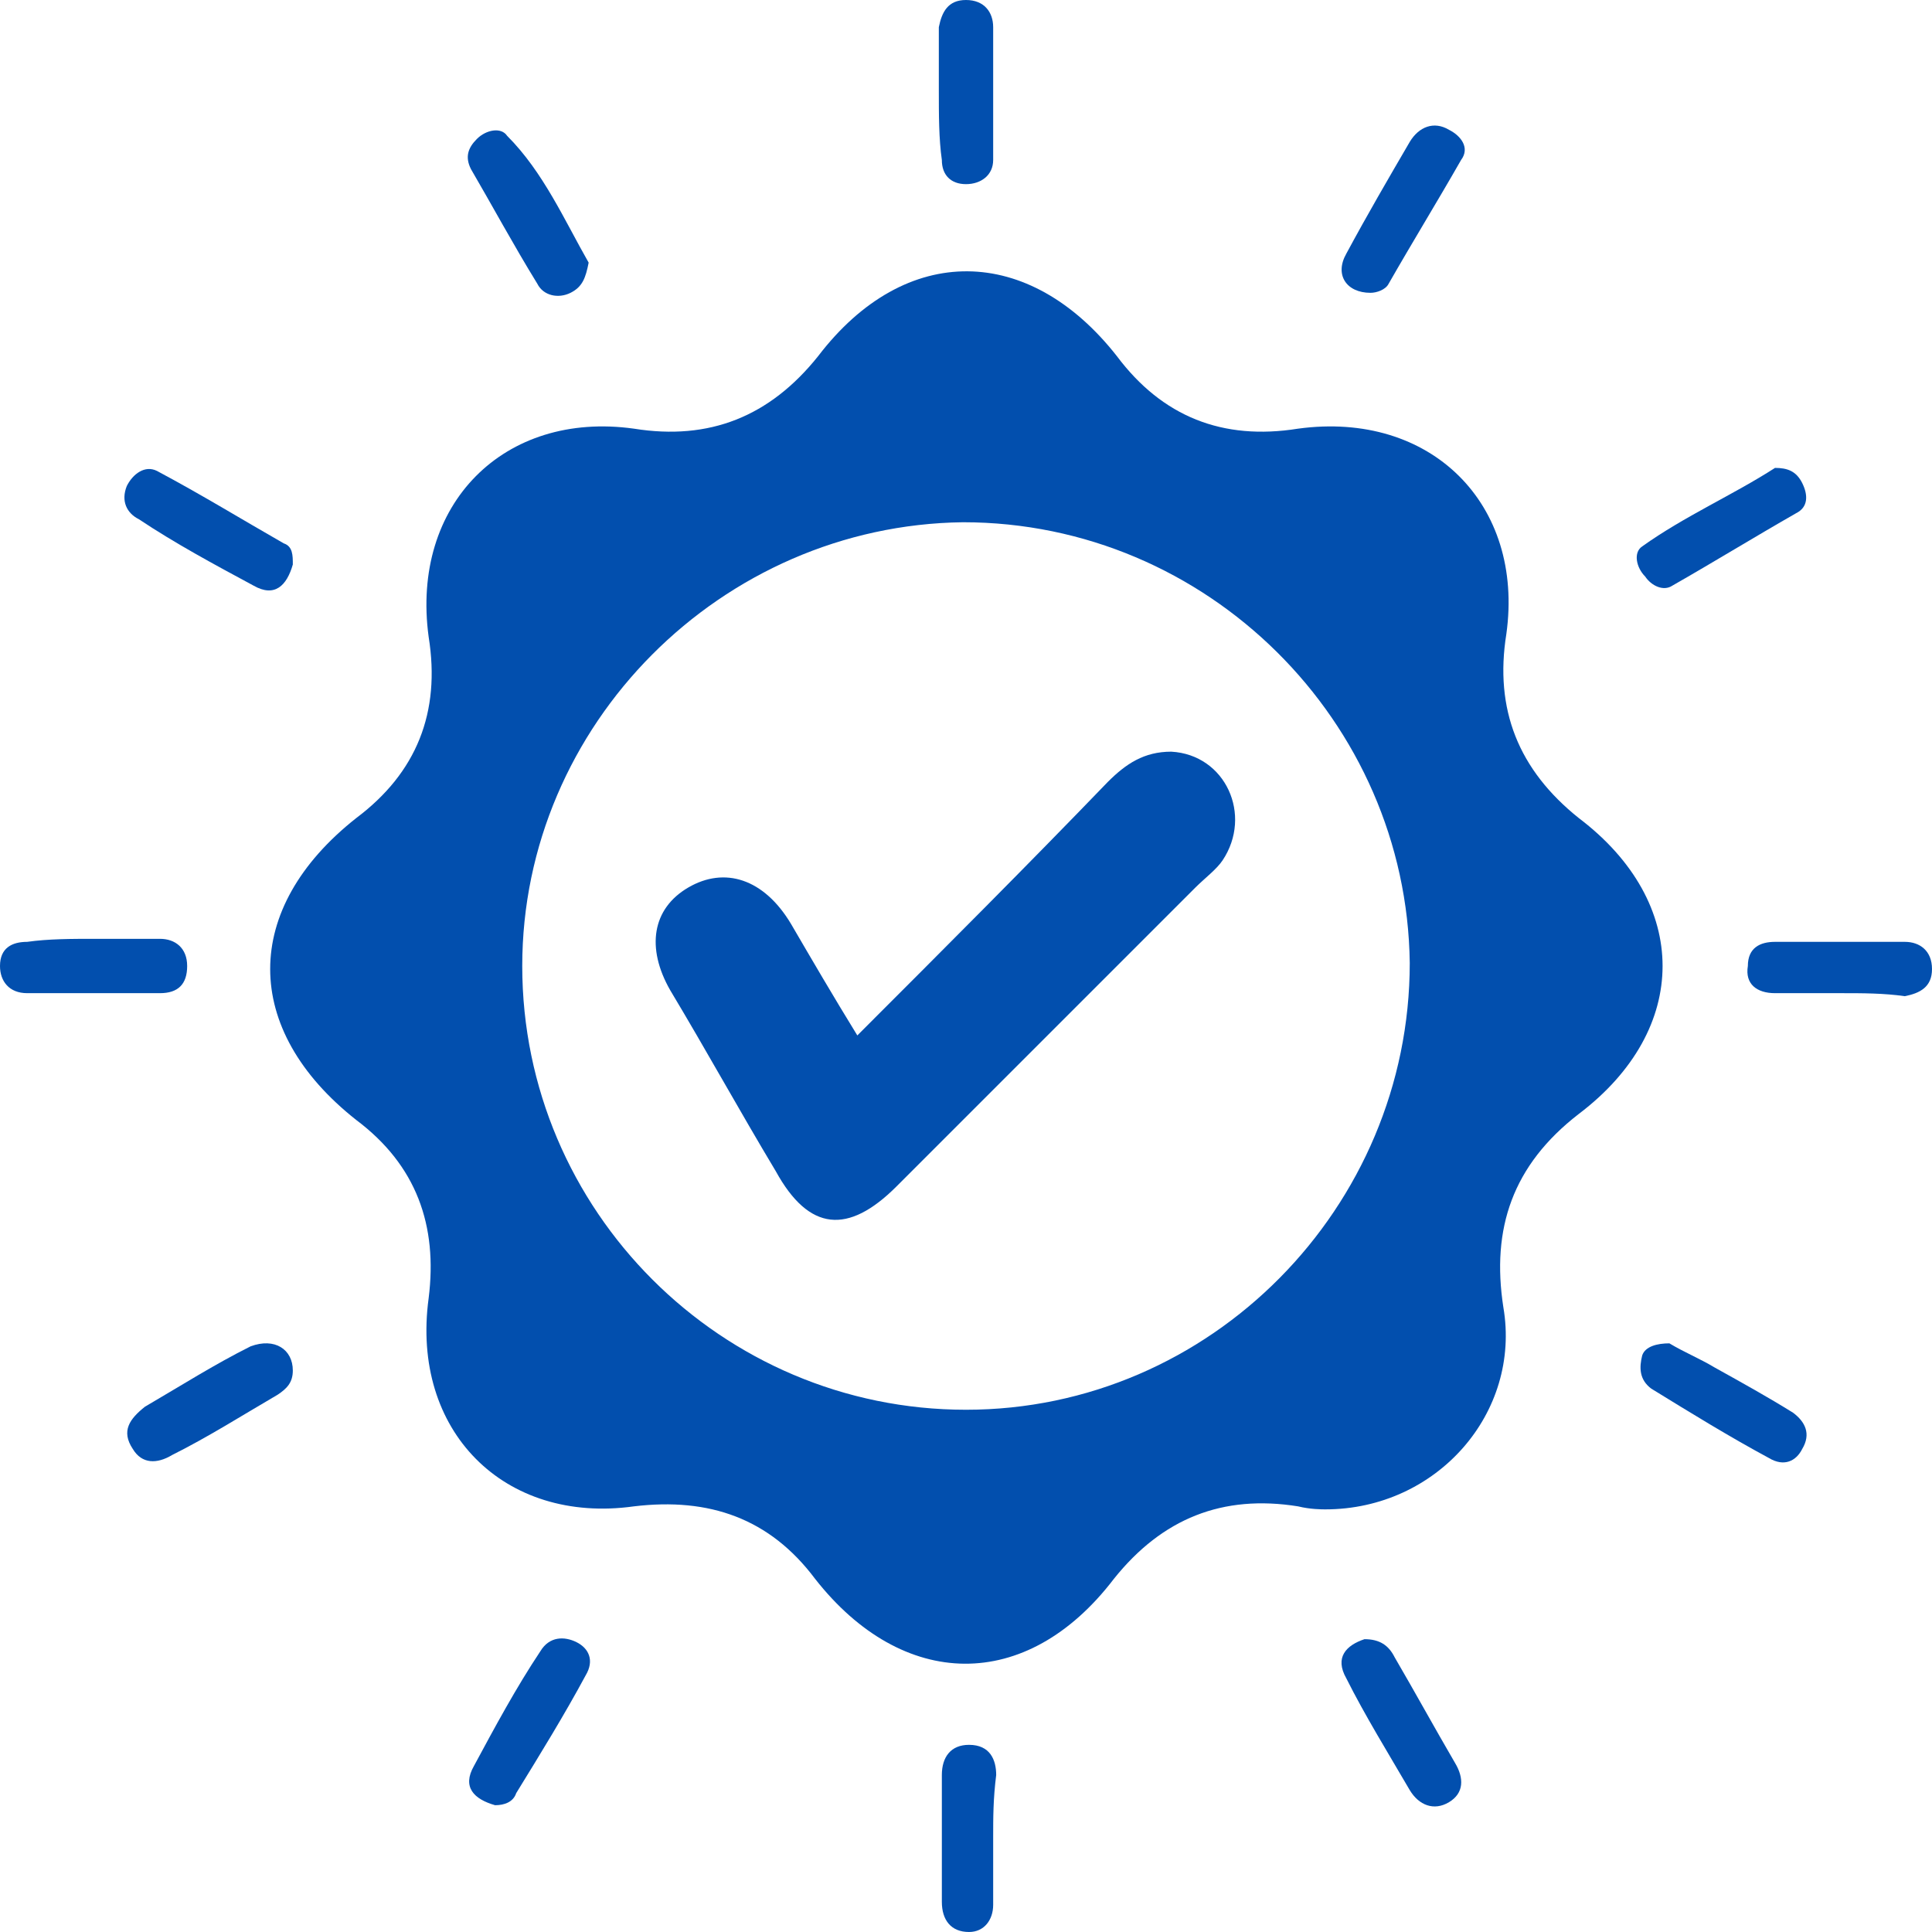 <?xml version="1.0" encoding="utf-8"?>
<!-- Generator: Adobe Illustrator 28.0.0, SVG Export Plug-In . SVG Version: 6.00 Build 0)  -->
<svg version="1.1" id="Layer_1" xmlns="http://www.w3.org/2000/svg" xmlns:xlink="http://www.w3.org/1999/xlink" x="0px" y="0px"
	 width="64px" height="64px" viewBox="0 0 64 64" style="enable-background:new 0 0 64 64;" xml:space="preserve">
<style type="text/css">
	.st0{fill:#024FAE;}
	.st1{fill:#FF5C05;}
</style>
<g>
	<path class="st0" d="M31.1,3c0-0.7,0-1.4,0-2.1C31.2,0.4,31.4,0,32,0c0.6,0,0.9,0.4,0.9,0.9c0,1.5,0,3,0,4.4c0,0.5-0.4,0.8-0.9,0.8
		c-0.5,0-0.8-0.3-0.8-0.8C31.1,4.6,31.1,3.8,31.1,3C31.1,3,31.1,3,31.1,3z"/>
	<path class="st0" d="M3.1,31.1c0.7,0,1.4,0,2.2,0c0.5,0,0.9,0.3,0.9,0.9c0,0.6-0.3,0.9-0.9,0.9c-1.5,0-3,0-4.4,0
		C0.3,32.9,0,32.5,0,32c0-0.6,0.4-0.8,0.9-0.8C1.6,31.1,2.4,31.1,3.1,31.1z"/>
	<path class="st0" d="M61,32.9c-0.7,0-1.4,0-2.2,0c-0.6,0-1-0.3-0.9-0.9c0-0.6,0.4-0.8,0.9-0.8c1.4,0,2.9,0,4.3,0
		c0.5,0,0.9,0.3,0.9,0.9c0,0.6-0.4,0.8-0.9,0.9C62.4,32.9,61.7,32.9,61,32.9C61,32.9,61,32.9,61,32.9z"/>
	<path class="st0" d="M32.9,60.9c0,0.7,0,1.4,0,2.2c0,0.5-0.3,0.9-0.8,0.9c-0.6,0-0.9-0.4-0.9-1c0-1.4,0-2.8,0-4.2
		c0-0.6,0.3-1,0.9-1c0.7,0,0.9,0.5,0.9,1C32.9,59.6,32.9,60.2,32.9,60.9C32.9,60.9,32.9,60.9,32.9,60.9z"/>
	<path class="st0" d="M19.5,8.7c-0.1,0.5-0.2,0.8-0.6,1c-0.4,0.2-0.9,0.1-1.1-0.3c-0.8-1.3-1.5-2.6-2.2-3.8c-0.2-0.4-0.1-0.7,0.2-1
		c0.3-0.3,0.8-0.4,1-0.1C18,5.7,18.7,7.3,19.5,8.7z"/>
	<path class="st0" d="M45.4,9.7c-0.8,0-1.2-0.6-0.8-1.3c0.7-1.3,1.4-2.5,2.1-3.7C47,4.2,47.5,4,48,4.3c0.4,0.2,0.7,0.6,0.4,1
		C47.6,6.7,46.8,8,46,9.4C45.9,9.6,45.6,9.7,45.4,9.7z"/>
	<path class="st0" d="M9.7,18.7c-0.2,0.7-0.6,1.1-1.3,0.7c-1.3-0.7-2.6-1.4-3.8-2.2c-0.4-0.2-0.6-0.6-0.4-1.1c0.2-0.4,0.6-0.7,1-0.5
		C6.7,16.4,8,17.2,9.4,18C9.7,18.1,9.7,18.4,9.7,18.7z"/>
	<path class="st0" d="M58.8,15.5c0.4,0,0.7,0.1,0.9,0.5c0.2,0.4,0.2,0.8-0.2,1c-1.4,0.8-2.7,1.6-4.1,2.4c-0.3,0.2-0.7,0-0.9-0.3
		c-0.3-0.3-0.4-0.8-0.1-1C55.8,17.1,57.4,16.4,58.8,15.5z"/>
	<path class="st0" d="M9.7,45.4c0,0.4-0.2,0.6-0.5,0.8c-1.2,0.7-2.3,1.4-3.5,2c-0.5,0.3-1,0.3-1.3-0.2c-0.4-0.6-0.1-1,0.4-1.4
		c1.2-0.7,2.3-1.4,3.5-2C9.1,44.3,9.7,44.7,9.7,45.4z"/>
	<path class="st0" d="M55.3,44.5c0.5,0.3,1,0.5,1.5,0.8c0.9,0.5,1.8,1,2.6,1.5c0.4,0.3,0.6,0.7,0.3,1.2c-0.2,0.4-0.6,0.6-1.1,0.3
		c-1.3-0.7-2.6-1.5-3.9-2.3c-0.4-0.3-0.4-0.7-0.3-1.1C54.5,44.6,54.9,44.5,55.3,44.5z"/>
	<path class="st0" d="M16.4,59.8c-0.7-0.2-1.1-0.6-0.7-1.3c0.7-1.3,1.4-2.6,2.2-3.8c0.3-0.5,0.8-0.5,1.2-0.3
		c0.4,0.2,0.6,0.6,0.3,1.1c-0.7,1.3-1.5,2.6-2.3,3.9C17,59.7,16.7,59.8,16.4,59.8z"/>
	<path class="st0" d="M45.2,54.3c0.5,0,0.8,0.2,1,0.6c0.7,1.2,1.3,2.3,2,3.5c0.3,0.5,0.3,1-0.2,1.3c-0.5,0.3-1,0.1-1.3-0.4
		c-0.7-1.2-1.5-2.5-2.1-3.7C44.2,54.9,44.6,54.5,45.2,54.3z"/>
	<path class="st0" d="M52.3,27.1c-2-1.6-2.8-3.6-2.4-6.1c0.6-4.3-2.5-7.4-6.9-6.8c-2.5,0.4-4.5-0.4-6-2.4c-2.9-3.7-7-3.8-9.9,0
		c-1.6,2-3.6,2.8-6.1,2.4c-4.3-0.6-7.4,2.5-6.8,6.9c0.4,2.5-0.4,4.5-2.4,6c-3.8,3-3.8,7,0,10c2,1.5,2.7,3.5,2.4,5.9
		c-0.6,4.4,2.5,7.5,6.8,6.9c2.5-0.3,4.5,0.4,6,2.4c2.9,3.7,7,3.8,9.9,0c1.6-2,3.6-2.8,6.1-2.4c0.4,0.1,0.8,0.1,0.9,0.1
		c3.7,0,6.5-3.2,5.9-6.7c-0.4-2.6,0.3-4.7,2.5-6.4C56,34.1,56,29.9,52.3,27.1z M32,46.7c-8.1,0-14.7-6.6-14.7-14.7
		c0-8,6.6-14.6,14.6-14.7c8.1,0,14.7,6.6,14.8,14.6C46.7,40,40.1,46.7,32,46.7z"/>
	<path class="st0" d="M28.4,34.3c2.9-2.9,5.6-5.6,8.3-8.4c0.6-0.6,1.2-1,2.1-1c1.8,0.1,2.7,2.1,1.7,3.6c-0.2,0.3-0.6,0.6-0.9,0.9
		c-3.3,3.3-6.6,6.6-9.9,9.9c-1.6,1.6-2.9,1.5-4-0.5c-1.2-2-2.3-4-3.5-6c-0.8-1.4-0.6-2.7,0.6-3.4c1.2-0.7,2.5-0.3,3.4,1.2
		C26.9,31.8,27.6,33,28.4,34.3z"/>
</g>
</svg>
